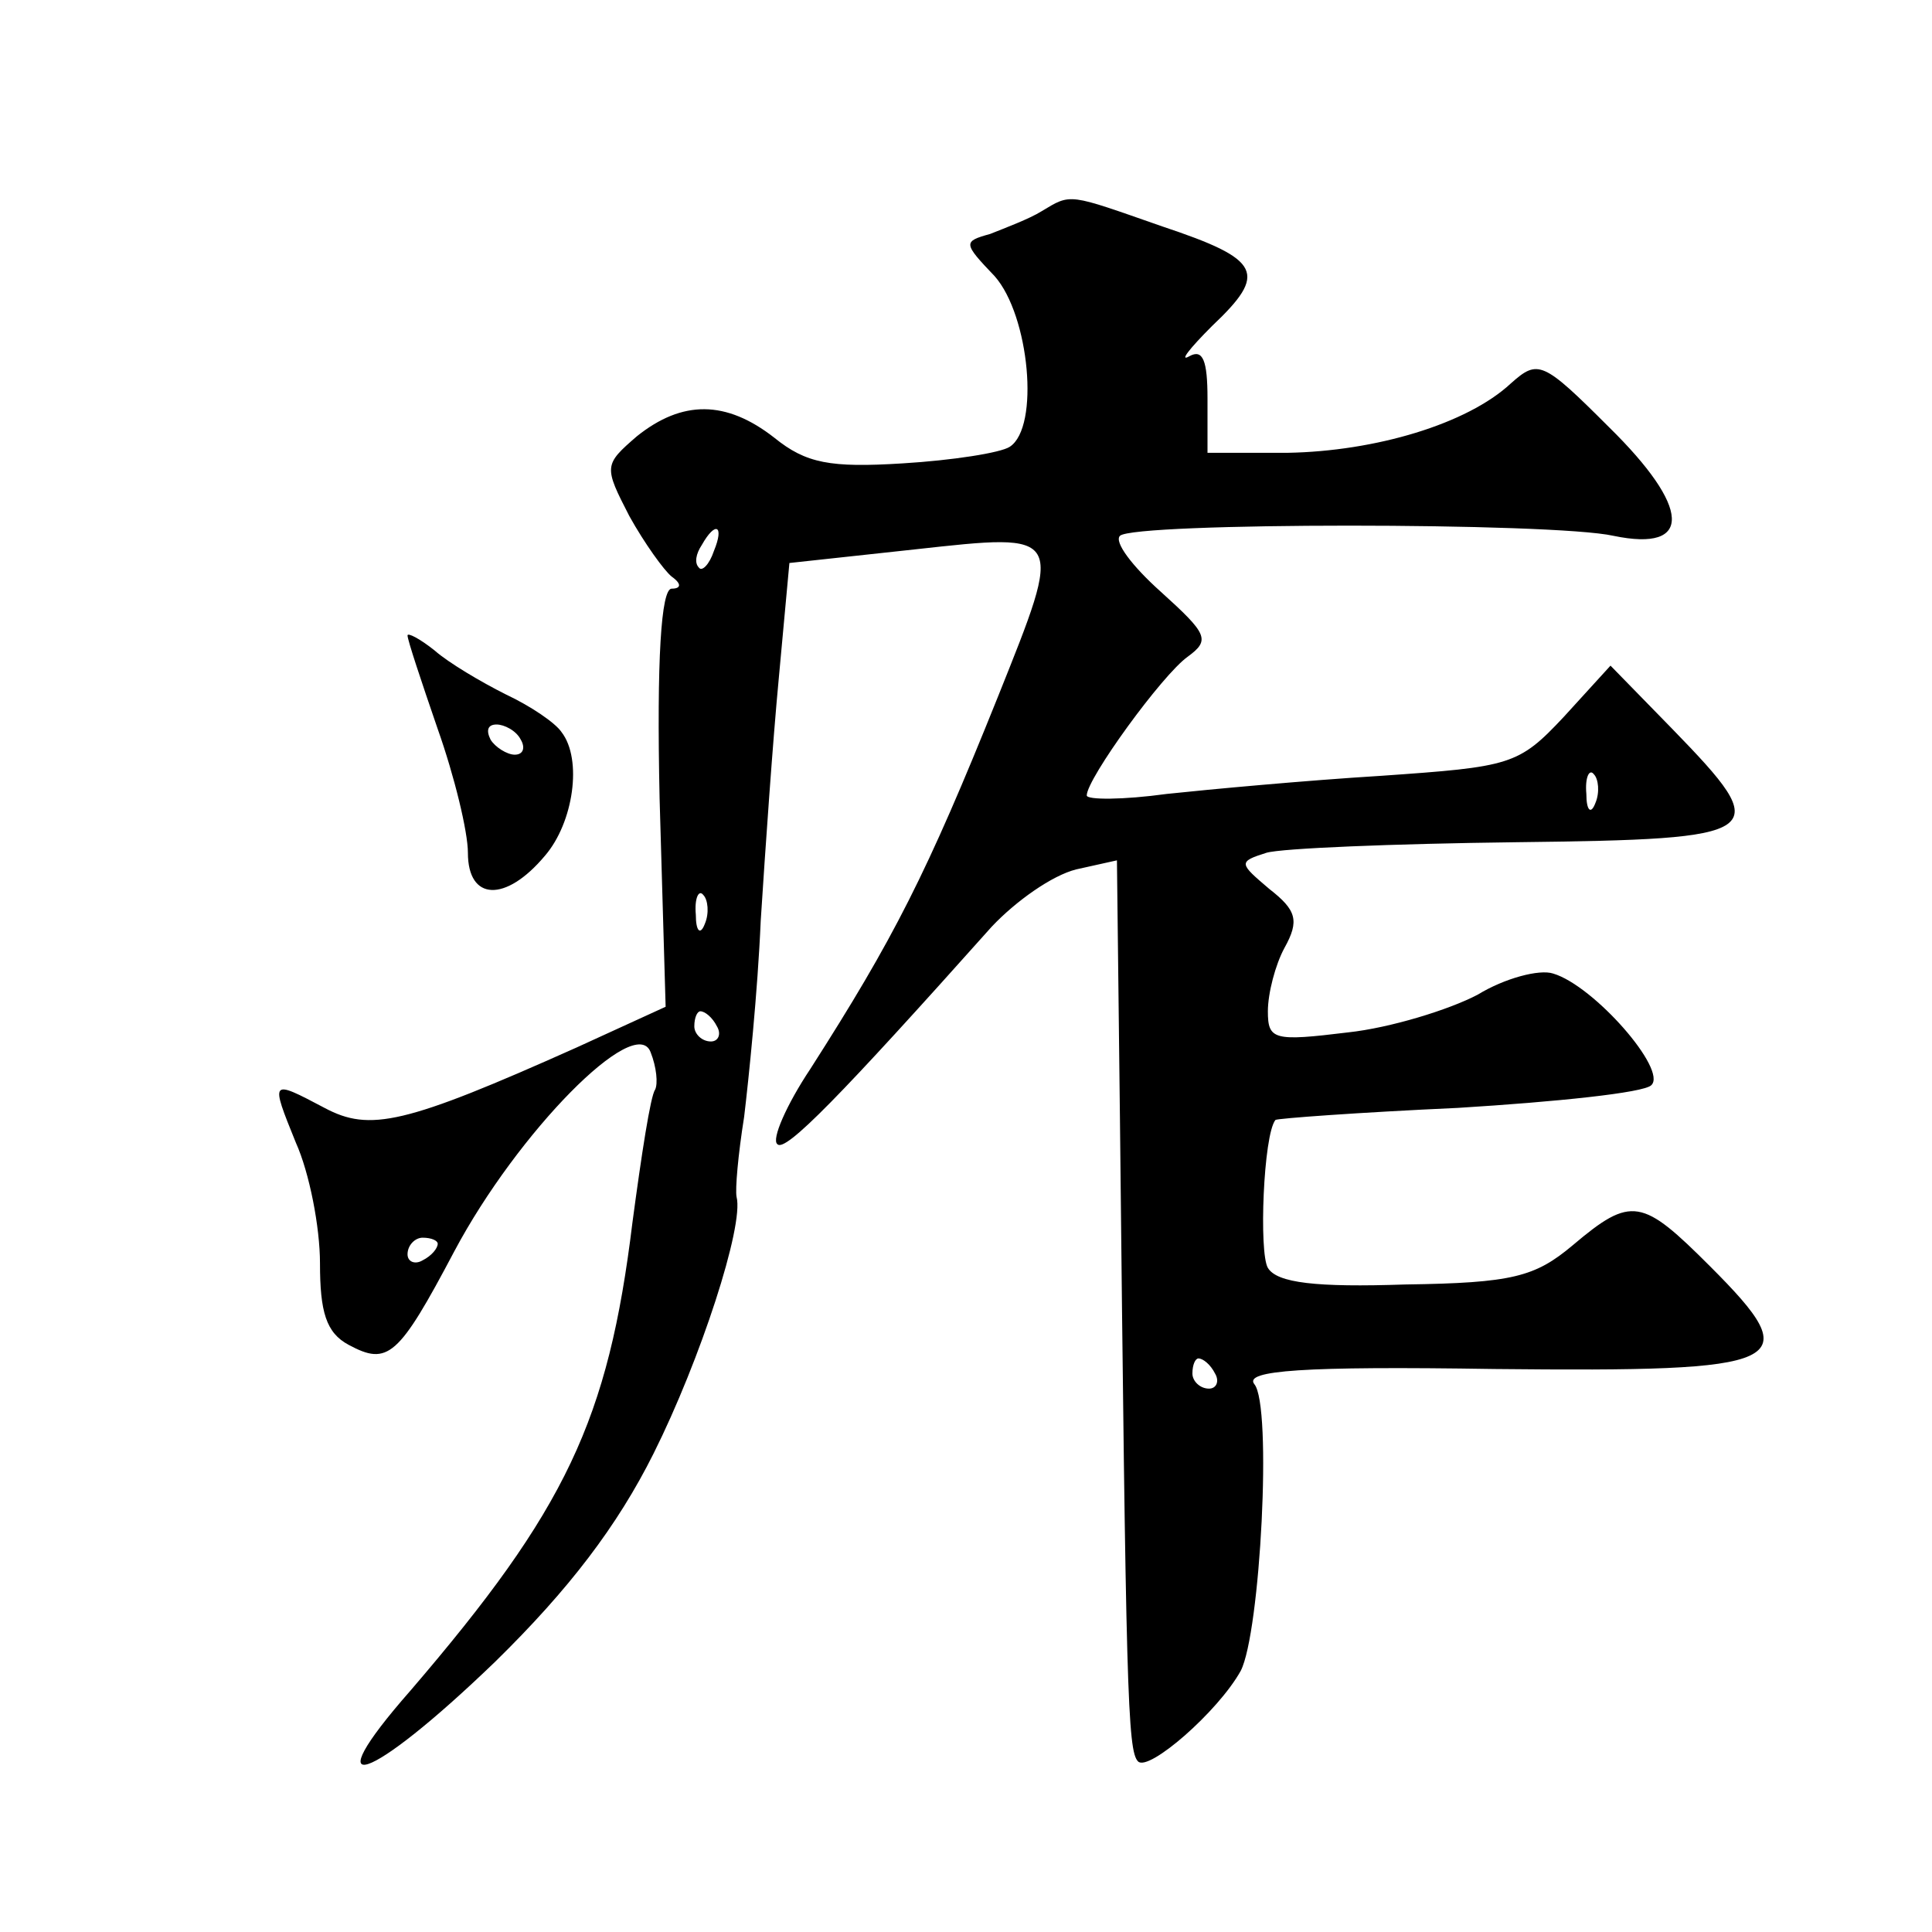 <?xml version="1.0" standalone="no"?>
<!DOCTYPE svg PUBLIC "-//W3C//DTD SVG 20010904//EN"
 "http://www.w3.org/TR/2001/REC-SVG-20010904/DTD/svg10.dtd">
<svg version="1.0" xmlns="http://www.w3.org/2000/svg"
 width="128pt" height="128pt" viewBox="0 0 128 128"
 preserveAspectRatio="xMidYMid meet">
<g transform="translate(0,128) scale(0.1,-0.1)"
fill="#0" stroke="none">
<path d="M690 1140 c-8 -5 -24 -11 -34 -15 -18 -5 -18 -6 3 -28 23 -26 30 -100
10 -113 -6 -4 -38 -9 -71 -11 -48 -3 -64 0 -85 17 -32 25 -61 25 -91 1 -22 -19
-22 -20 -5 -53 10 -18 23 -36 28 -40 7 -5 6 -8 0 -8 -7 0 -10 -47 -8 -139 l4 -138
-59 -27 c-114 -51 -137 -56 -167 -40 -36 19 -36 19 -19 -23 9 -20 16 -56 16 -80
0 -32 4 -46 19 -54 26 -14 33 -8 70 62 42 79 120 158 130 132 4 -10 5 -21 3 -25
-3 -4 -9 -43 -15 -88 -16 -131 -44 -190 -147 -310 -65 -74 -28 -62 56 19 49 48
81 90 105 138 31 62 60 151 55 170 -1 5 1 28 5 53 3 25 9 83 11 130 3 47 8 119
12 161 l7 76 83 9 c100 11 99 12 55 -98 -47 -117 -69 -160 -124 -246 -16 -24 -26
-47 -22 -50 5 -6 42 32 142 144 16 17 40 34 56 38 l27 6 2 -172 c4 -379 5 -418
12 -425 7 -7 53 33 68 60 13 25 21 176 9 190 -7 9 32 12 159 10 196 -2 208 3 143
68 -45 45 -52 47 -91 14 -25 -21 -40 -25 -111 -26 -59 -2 -85 1 -91 11 -6 10 -3
88 5 98 1 1 55 5 121 8 65 4 123 10 128 15 11 10 -38 66 -65 74 -9 3 -32 -3 -50
-14 -19 -10 -58 -22 -86 -25 -49 -6 -53 -5 -53 14 0 12 5 31 11 42 10 18 8 25 -10
39 -20 17 -21 18 -2 24 10 3 84 6 165 7 168 2 172 5 104 75 l-41 42 -31 -34 c-30
-32 -35 -33 -121 -39 -49 -3 -114 -9 -142 -12 -29 -4 -53 -4 -53 -1 0 11 50 80
67 92 15 11 13 15 -18 43 -19 17 -31 33 -27 37 9 9 287 9 327 0 53 -11 51 19 -3
72 -44 44 -47 45 -65 29 -29 -27 -90 -45 -148 -46 l-53 0 0 36 c0 25 -3 33 -12
28 -7 -4 0 5 15 20 37 35 33 44 -33 66 -63 22 -60 22 -80 10z m-217 -225 c-3 -9
-8 -14 -10 -11 -3 3 -2 9 2 15 9 16 15 13 8 -4z m584 -167 c-3 -8 -6 -5 -6 6 -1
11 2 17 5 13 3 -3 4 -12 1 -19z m-590 -80 c-3 -8 -6 -5 -6 6 -1 11 2 17 5 13 3
-3 4 -12 1 -19z m8 -68 c3 -5 1 -10 -4 -10 -6 0 -11 5 -11 10 0 6 2 10 4 10 3 0
8 -4 11 -10z m-185 -144 c0 -3 -4 -8 -10 -11 -5 -3 -10 -1 -10 4 0 6 5 11 10 11
6 0 10 -2 10 -4z m515 -86 c3 -5 1 -10 -4 -10 -6 0 -11 5 -11 10 0 6 2 10 4 10
3 0 8 -4 11 -10z M270 859 c0 -3 9 -30 20 -62 11 -31 20 -68 20 -82 0 -32 25 -33
51 -2 19 22 25 64 11 82 -4 6 -20 17 -37 25 -16 8 -38 21 -47 29 -10 8 -18 12 -18
10z m75 -69 c3 -5 2 -10 -4 -10 -5 0 -13 5 -16 10 -3 6 -2 10 4 10 5 0 13 -4 16
-10z"/>
</g>
</svg>
